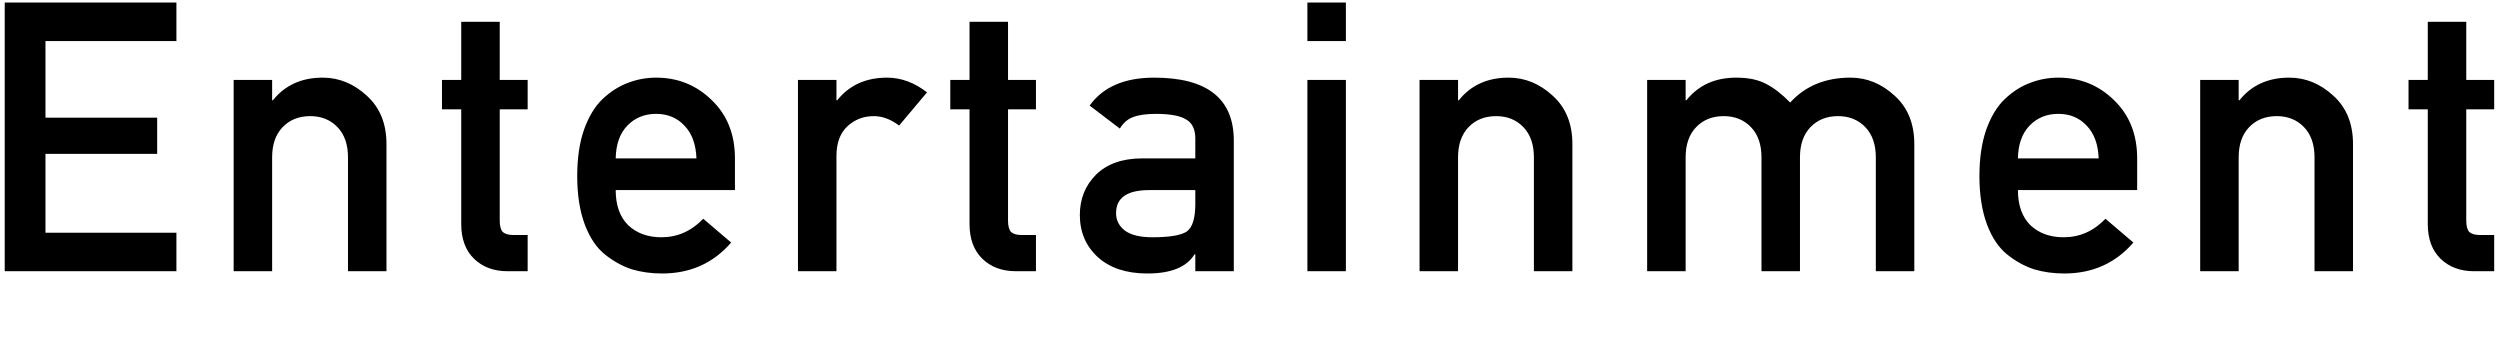 <svg width="424" height="59" viewBox="0 0 424 59" fill="none" xmlns="http://www.w3.org/2000/svg">
<path d="M0.8 46V0.432H29.92V6.96H7.712V19.952H26.656V26.096H7.712V39.472H29.92V46H0.8ZM39.627 46V13.552H46.154V17.008H46.282C48.331 14.448 51.147 13.168 54.73 13.168C57.504 13.168 60 14.192 62.218 16.24C64.437 18.245 65.546 20.976 65.546 24.432V46H59.019V26.672C59.019 24.496 58.421 22.789 57.227 21.552C56.032 20.315 54.496 19.696 52.618 19.696C50.699 19.696 49.141 20.315 47.947 21.552C46.752 22.789 46.154 24.496 46.154 26.672V46H39.627ZM78.225 13.552V3.696H84.754V13.552H89.49V18.544H84.754V37.424C84.754 38.32 84.924 38.96 85.266 39.344C85.65 39.685 86.247 39.856 87.058 39.856H89.49V46H86.097C83.751 46 81.852 45.296 80.401 43.888C78.951 42.48 78.225 40.517 78.225 38V18.544H74.962V13.552H78.225ZM124.646 32.24H104.422C104.422 34.8 105.126 36.784 106.534 38.192C107.985 39.557 109.862 40.24 112.166 40.24C114.897 40.24 117.265 39.195 119.27 37.104L124.006 41.136C120.977 44.635 117.073 46.384 112.294 46.384C110.459 46.384 108.753 46.149 107.174 45.68C105.595 45.168 104.081 44.336 102.63 43.184C101.179 42.032 100.027 40.325 99.174 38.064C98.321 35.76 97.894 33.029 97.894 29.872C97.894 26.843 98.278 24.219 99.046 22C99.857 19.739 100.923 17.989 102.246 16.752C103.569 15.515 104.977 14.619 106.47 14.064C108.006 13.467 109.606 13.168 111.27 13.168C114.982 13.168 118.139 14.448 120.742 17.008C123.345 19.525 124.646 22.811 124.646 26.864V32.24ZM104.422 26.864H118.118C118.033 24.475 117.35 22.619 116.07 21.296C114.833 19.973 113.233 19.312 111.27 19.312C109.307 19.312 107.686 19.973 106.406 21.296C105.126 22.619 104.465 24.475 104.422 26.864ZM135.334 46V13.552H141.862V17.008H141.99C144.038 14.448 146.854 13.168 150.438 13.168C152.827 13.168 155.089 14 157.222 15.664L152.486 21.296C151.078 20.229 149.649 19.696 148.198 19.696C146.449 19.696 144.955 20.272 143.718 21.424C142.481 22.576 141.862 24.261 141.862 26.48V46H135.334ZM164.433 13.552V3.696H170.961V13.552H175.697V18.544H170.961V37.424C170.961 38.32 171.132 38.96 171.473 39.344C171.857 39.685 172.454 39.856 173.265 39.856H175.697V46H172.305C169.958 46 168.06 45.296 166.609 43.888C165.158 42.48 164.433 40.517 164.433 38V18.544H161.169V13.552H164.433ZM202.725 46V43.12H202.597C201.275 45.296 198.608 46.384 194.597 46.384C191.056 46.384 188.261 45.467 186.213 43.632C184.165 41.755 183.141 39.365 183.141 36.464C183.141 33.733 184.059 31.451 185.893 29.616C187.771 27.781 190.373 26.864 193.701 26.864H202.725V23.472C202.725 21.936 202.213 20.869 201.189 20.272C200.165 19.632 198.459 19.312 196.069 19.312C194.363 19.312 193.04 19.504 192.101 19.888C191.205 20.229 190.48 20.869 189.925 21.808L184.805 17.904C187.067 14.747 190.715 13.168 195.749 13.168C204.752 13.168 209.253 16.731 209.253 23.856V46H202.725ZM202.725 34.608V32.24H194.917C191.163 32.24 189.285 33.541 189.285 36.144C189.285 37.339 189.776 38.32 190.757 39.088C191.781 39.856 193.339 40.24 195.429 40.24C198.331 40.24 200.272 39.92 201.253 39.28C202.235 38.597 202.725 37.04 202.725 34.608ZM221.734 46V13.552H228.262V46H221.734ZM221.734 6.96V0.432H228.262V6.96H221.734ZM240.757 46V13.552H247.285V17.008H247.413C249.461 14.448 252.277 13.168 255.861 13.168C258.634 13.168 261.13 14.192 263.349 16.24C265.567 18.245 266.677 20.976 266.677 24.432V46H260.149V26.672C260.149 24.496 259.551 22.789 258.357 21.552C257.162 20.315 255.626 19.696 253.749 19.696C251.829 19.696 250.271 20.315 249.077 21.552C247.882 22.789 247.285 24.496 247.285 26.672V46H240.757ZM279.355 46V13.552H285.883V17.008H286.011C288.059 14.448 290.875 13.168 294.459 13.168C296.55 13.168 298.257 13.531 299.579 14.256C300.902 14.939 302.246 15.984 303.611 17.392C306.171 14.576 309.585 13.168 313.851 13.168C316.625 13.168 319.121 14.192 321.34 16.24C323.558 18.245 324.667 20.976 324.667 24.432V46H318.139V26.672C318.139 24.496 317.542 22.789 316.347 21.552C315.153 20.315 313.617 19.696 311.739 19.696C309.819 19.696 308.262 20.315 307.067 21.552C305.873 22.789 305.275 24.496 305.275 26.672V46H298.747V26.672C298.747 24.496 298.15 22.789 296.955 21.552C295.761 20.315 294.225 19.696 292.347 19.696C290.427 19.696 288.87 20.315 287.675 21.552C286.481 22.789 285.883 24.496 285.883 26.672V46H279.355ZM362.463 32.24H342.239C342.239 34.8 342.943 36.784 344.351 38.192C345.802 39.557 347.679 40.24 349.983 40.24C352.714 40.24 355.082 39.195 357.087 37.104L361.823 41.136C358.794 44.635 354.89 46.384 350.111 46.384C348.277 46.384 346.57 46.149 344.991 45.68C343.413 45.168 341.898 44.336 340.447 43.184C338.997 42.032 337.845 40.325 336.991 38.064C336.138 35.76 335.711 33.029 335.711 29.872C335.711 26.843 336.095 24.219 336.863 22C337.674 19.739 338.741 17.989 340.063 16.752C341.386 15.515 342.794 14.619 344.287 14.064C345.823 13.467 347.423 13.168 349.087 13.168C352.799 13.168 355.957 14.448 358.559 17.008C361.162 19.525 362.463 22.811 362.463 26.864V32.24ZM342.239 26.864H355.935C355.85 24.475 355.167 22.619 353.887 21.296C352.65 19.973 351.05 19.312 349.087 19.312C347.125 19.312 345.503 19.973 344.223 21.296C342.943 22.619 342.282 24.475 342.239 26.864ZM373.151 46V13.552H379.679V17.008H379.807C381.855 14.448 384.671 13.168 388.255 13.168C391.029 13.168 393.525 14.192 395.743 16.24C397.962 18.245 399.071 20.976 399.071 24.432V46H392.543V26.672C392.543 24.496 391.946 22.789 390.751 21.552C389.557 20.315 388.021 19.696 386.143 19.696C384.223 19.696 382.666 20.315 381.471 21.552C380.277 22.789 379.679 24.496 379.679 26.672V46H373.151ZM411.75 13.552V3.696H418.278V13.552H423.014V18.544H418.278V37.424C418.278 38.32 418.449 38.96 418.79 39.344C419.174 39.685 419.772 39.856 420.582 39.856H423.014V46H419.622C417.276 46 415.377 45.296 413.926 43.888C412.476 42.48 411.75 40.517 411.75 38V18.544H408.486V13.552H411.75Z" fill="black"/>
</svg>
